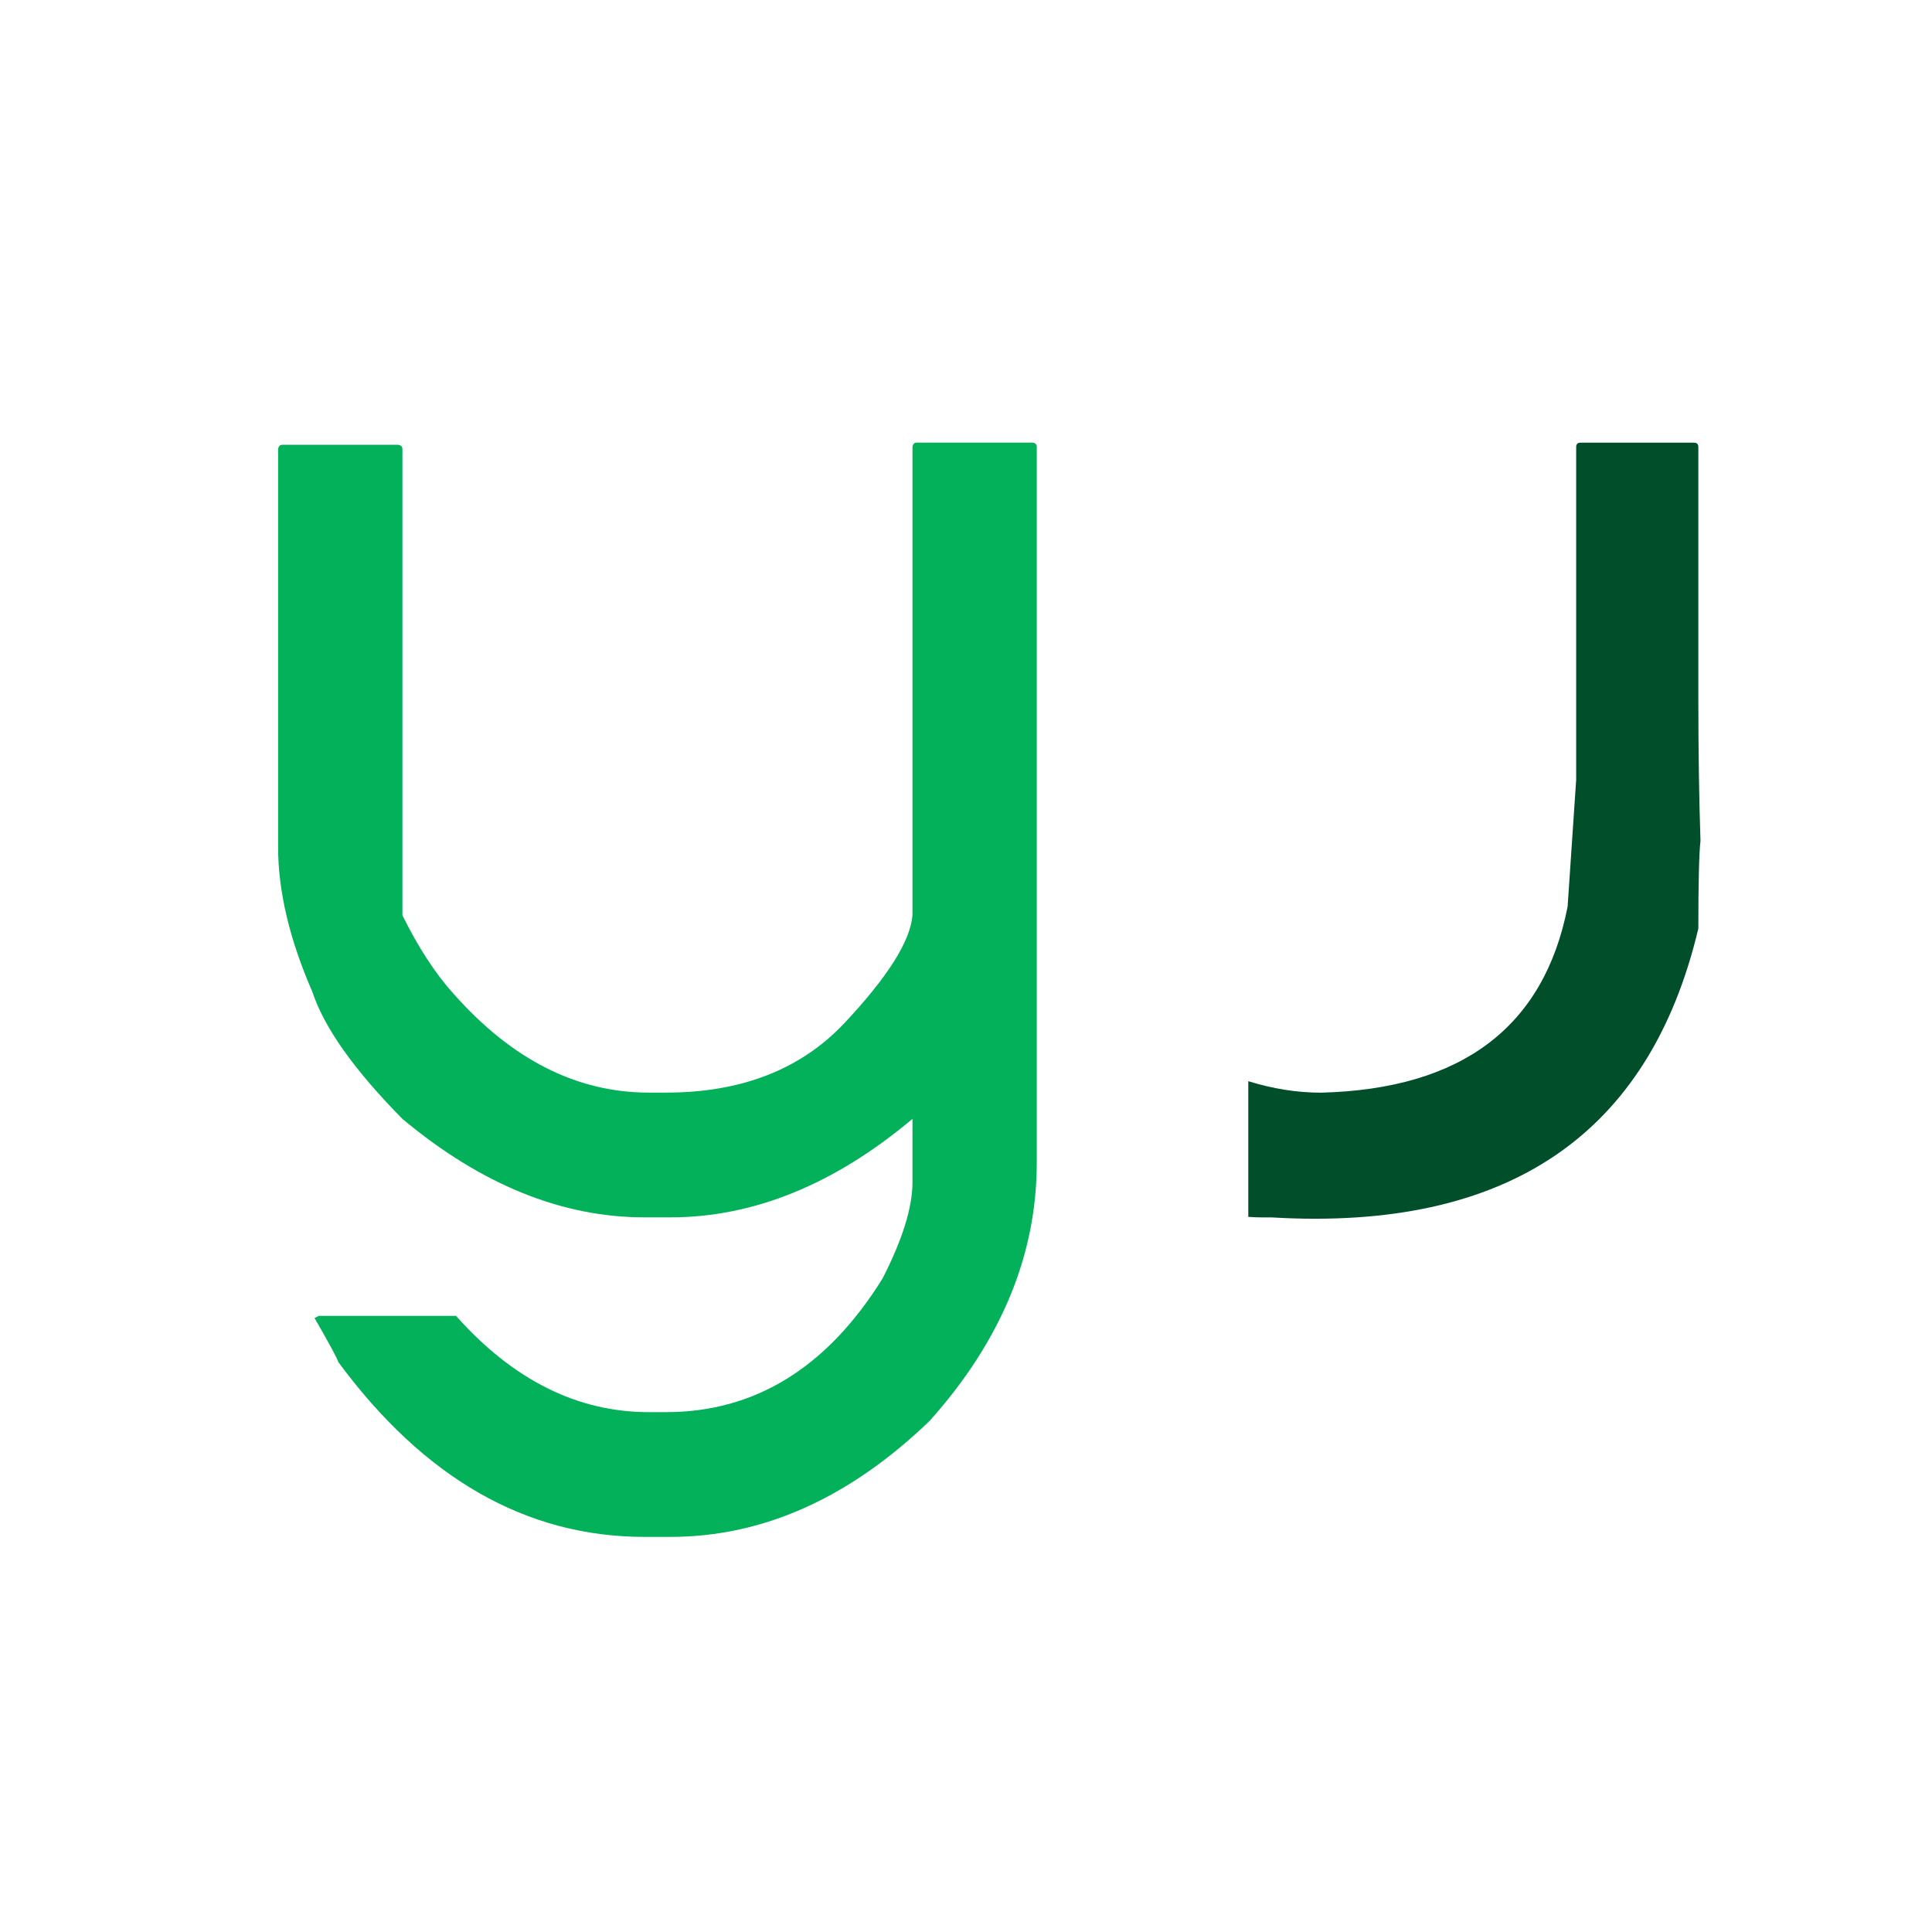 <?xml version="1.0" encoding="UTF-8" standalone="no"?>
<svg
   xmlns:dc="http://purl.org/dc/elements/1.1/"
   xmlns:cc="http://creativecommons.org/ns#"
   xmlns:rdf="http://www.w3.org/1999/02/22-rdf-syntax-ns#"
   xmlns:svg="http://www.w3.org/2000/svg"
   xmlns="http://www.w3.org/2000/svg"
   xmlns:sodipodi="http://sodipodi.sourceforge.net/DTD/sodipodi-0.dtd"
   xmlns:inkscape="http://www.inkscape.org/namespaces/inkscape"
   width="600"
   height="600"
   viewBox="0 0 158.75 158.75"
   version="1.1"
   id="svg12"
   inkscape:version="1.0.2-2 (e86c870879, 2021-01-15)"
   sodipodi:docname="yw-logo-2021-square.svg"
   inkscape:export-filename="E:\my-docs\development\yjangwynter.com\brand\yw-logo-2021-square.png"
   inkscape:export-xdpi="68.459045"
   inkscape:export-ydpi="68.459045">
  <sodipodi:namedview
     id="namedview14"
     pagecolor="#ffffff"
     bordercolor="#2d2d2d"
     borderopacity="1"
     inkscape:pageshadow="0"
     inkscape:pageopacity="0"
     inkscape:pagecheckerboard="true"
     inkscape:document-units="mm"
     showgrid="false"
     borderlayer="false"
     inkscape:snap-global="true"
     inkscape:zoom="0.64"
     inkscape:cx="-96.187629"
     inkscape:cy="562.84223"
     inkscape:window-width="1920"
     inkscape:window-height="1017"
     inkscape:window-x="-8"
     inkscape:window-y="251"
     inkscape:window-maximized="1"
     inkscape:current-layer="layer1"
     inkscape:document-rotation="0"
     units="px"
     width="500px" />
  <defs
     id="defs9">
    <rect
       x="210.225"
       y="449.826"
       width="312.325"
       height="345.767"
       id="rect3230" />
    <rect
       x="210.225"
       y="449.826"
       width="312.325"
       height="345.767"
       id="rect80770" />
  </defs>
  <g
     inkscape:groupmode="layer"
     id="layer3"
     inkscape:label="Layer 2" />
  <g
     inkscape:label="Layer 1"
     inkscape:groupmode="layer"
     id="layer1"
     style="display:inline">
    <g
       aria-label="yj"
       transform="matrix(0.471,0,0,0.481,-76.212,-200.715)"
       id="text80768"
       style="font-size:192px;line-height:1.25;white-space:pre;shape-inside:url(#rect80770)">
      <g
         id="g84014">
        <g
           id="g84026"
           inkscape:label="#yw-logo"
           inkscape:export-filename="/mnt/hdd/my-docs/yjangwynter.com/brand/yw-logo-2021.png"
           inkscape:export-xdpi="49.799999"
           inkscape:export-ydpi="49.799999">
          <desc
             id="desc84030">Logo crica 2021</desc>
          <title
             id="title84028">Yjang Wynter Logo</title>
          <g
             inkscape:export-filename="/mnt/hdd/my-docs/yjangwynter.com/brand/yw-logo-2021-trans.png"
             inkscape:export-xdpi="256"
             inkscape:export-ydpi="256"
             id="g197"
             transform="matrix(0.997,0,0,0.997,1.003,1.759)">
            <path
               d="m 379.716,602.031 q 6.469,1.969 12.75,1.969 36.938,-0.938 43.125,-31.875 l 1.5,-21.75 v -57 q 0,-0.75 0.75,-0.75 h 19.875 q 0.75,0 0.75,0.75 v 43.125 q 0,13.312 0.375,24.375 -0.375,3.094 -0.375,15 -12.844,53.062 -74.625,49.5 h -1.5 q -1.312,0 -2.625,-0.094 z"
               style="fill:#014f2a"
               id="path83560" />
            <path
               d="m 321.705,492.615 h 20.25 q 0.75,0.094 0.75,0.75 v 122.625 q 0,23.719 -18.75,44.25 -21.094,19.875 -45.375,19.875 h -4.5 q -31.031,0 -53.625,-30 0,-0.469 -4.125,-7.5 l 0.75,-0.375 h 24 q 15,16.5 33.75,16.5 h 3 q 23.344,0 37.875,-22.875 5.25,-10.031 5.25,-16.5 v -10.875 q -20.531,16.875 -42.375,16.875 h -4.5 q -21.75,0 -42.375,-16.875 -12.656,-12.562 -15.75,-21.75 -6,-13.5 -6,-24.75 v -68.25 q 0.094,-0.75 0.75,-0.75 h 20.25 q 0.75,0.094 0.75,0.75 v 79.875 q 4.219,8.344 9,13.5 15.281,16.875 34.125,16.875 h 3 q 19.688,0 31.125,-11.812 11.438,-11.906 12,-18.562 v -80.25 q 0.094,-0.75 0.75,-0.75 z"
               style="fill:#02b159"
               id="path15" />
          </g>
        </g>
        <g
           inkscape:groupmode="layer"
           id="layer2"
           inkscape:label="trash" />
      </g>
    </g>
  </g>
</svg>
